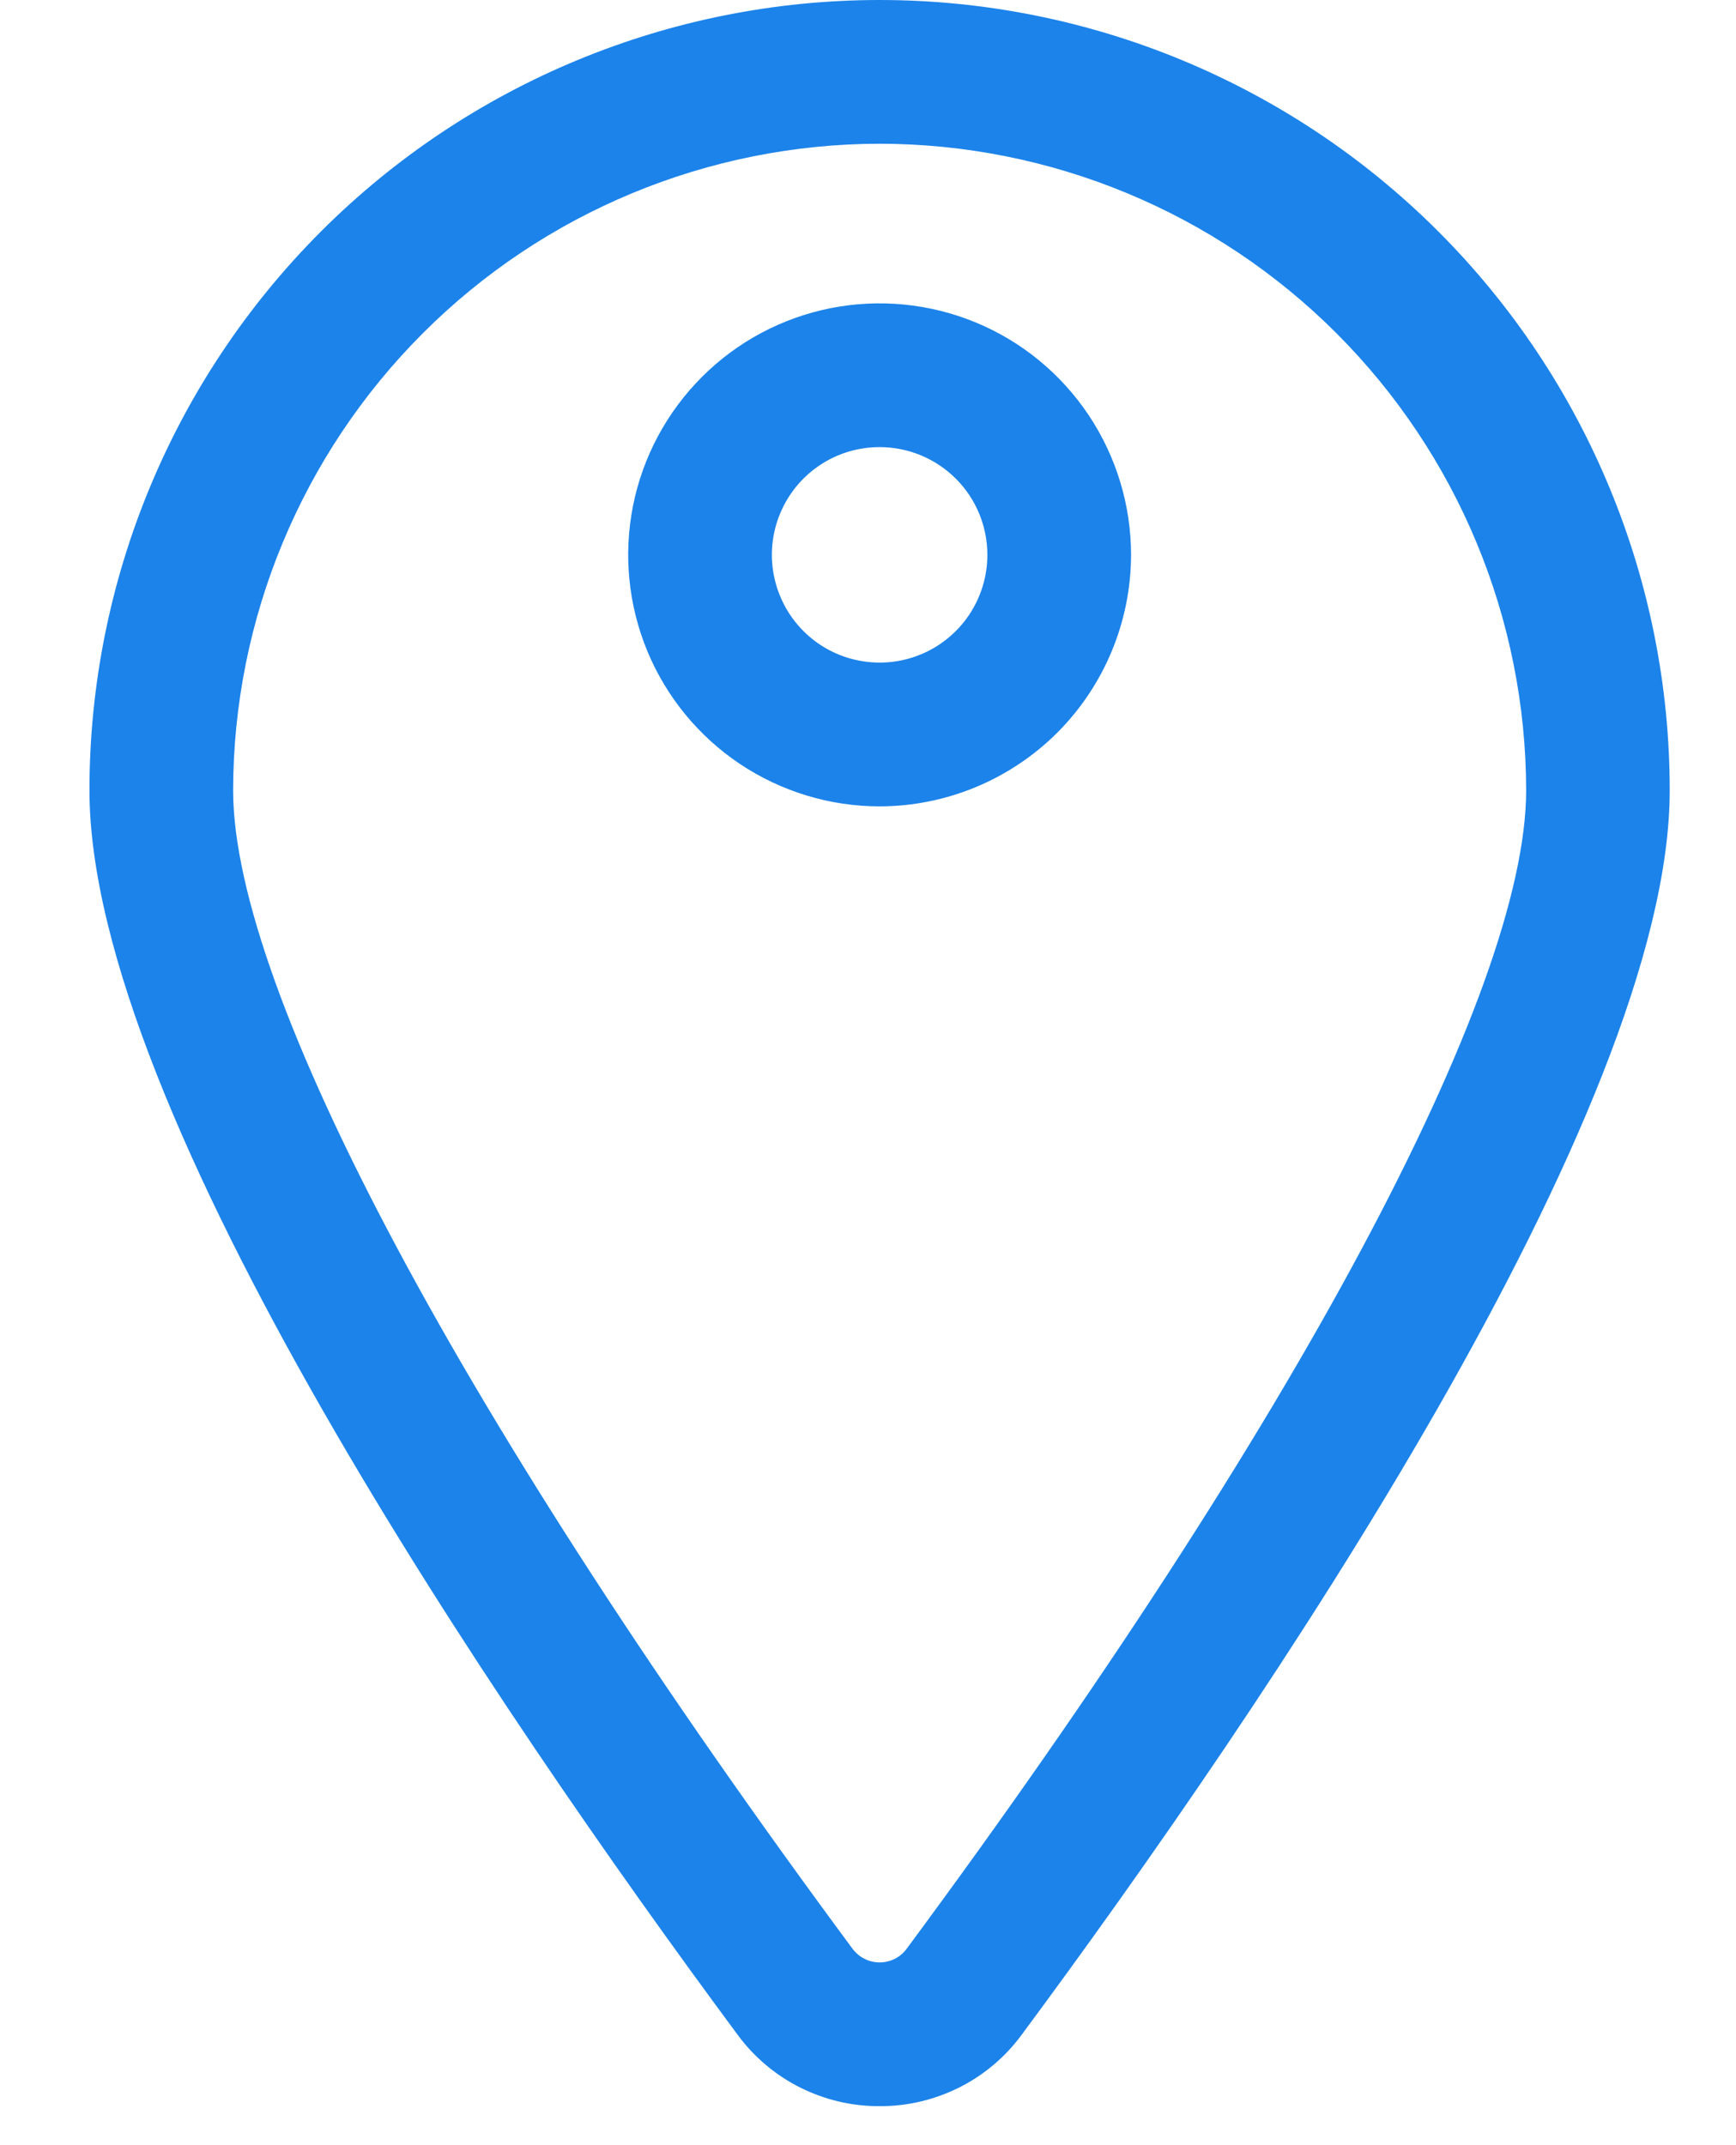 <?xml version="1.0" encoding="UTF-8"?> <svg xmlns="http://www.w3.org/2000/svg" width="17" height="21" viewBox="0 0 17 21" fill="none"><path d="M8.614 20.618C8.342 20.62 8.075 20.556 7.832 20.434C7.59 20.312 7.38 20.134 7.22 19.915C4.851 16.716 0.876 10.88 0.876 7.737C0.876 5.685 1.692 3.717 3.143 2.266C4.594 0.815 6.562 0 8.614 0C10.666 0 12.634 0.815 14.085 2.266C15.536 3.717 16.351 5.685 16.351 7.737C16.351 10.88 12.377 16.716 10.008 19.915C9.848 20.134 9.638 20.312 9.396 20.434C9.153 20.556 8.885 20.62 8.614 20.618ZM8.614 1.407C6.936 1.409 5.326 2.076 4.14 3.263C2.953 4.45 2.285 6.059 2.283 7.737C2.283 9.707 4.551 13.948 8.349 19.078C8.38 19.119 8.42 19.153 8.466 19.176C8.512 19.199 8.562 19.211 8.614 19.211C8.665 19.211 8.716 19.199 8.762 19.176C8.808 19.153 8.848 19.119 8.878 19.078C12.677 13.948 14.945 9.708 14.945 7.737C14.943 6.059 14.275 4.45 13.088 3.263C11.902 2.076 10.292 1.409 8.614 1.407Z" fill="#1C83EA"></path><path d="M8.614 7.894C8.127 7.894 7.651 7.749 7.246 7.479C6.841 7.208 6.526 6.824 6.339 6.374C6.153 5.924 6.104 5.429 6.199 4.951C6.294 4.474 6.529 4.035 6.873 3.691C7.217 3.346 7.656 3.112 8.133 3.017C8.611 2.922 9.106 2.971 9.556 3.157C10.006 3.343 10.39 3.659 10.661 4.064C10.931 4.469 11.076 4.945 11.076 5.432C11.075 6.084 10.815 6.71 10.354 7.172C9.892 7.633 9.266 7.893 8.614 7.894ZM8.614 4.377C8.405 4.377 8.201 4.438 8.028 4.554C7.854 4.67 7.719 4.835 7.639 5.028C7.559 5.221 7.538 5.433 7.579 5.637C7.62 5.842 7.72 6.03 7.868 6.178C8.015 6.325 8.203 6.426 8.408 6.466C8.613 6.507 8.825 6.486 9.018 6.406C9.21 6.327 9.375 6.191 9.491 6.018C9.607 5.844 9.669 5.64 9.669 5.432C9.669 5.152 9.558 4.883 9.36 4.686C9.162 4.488 8.894 4.377 8.614 4.377Z" fill="#1C83EA"></path></svg> 
